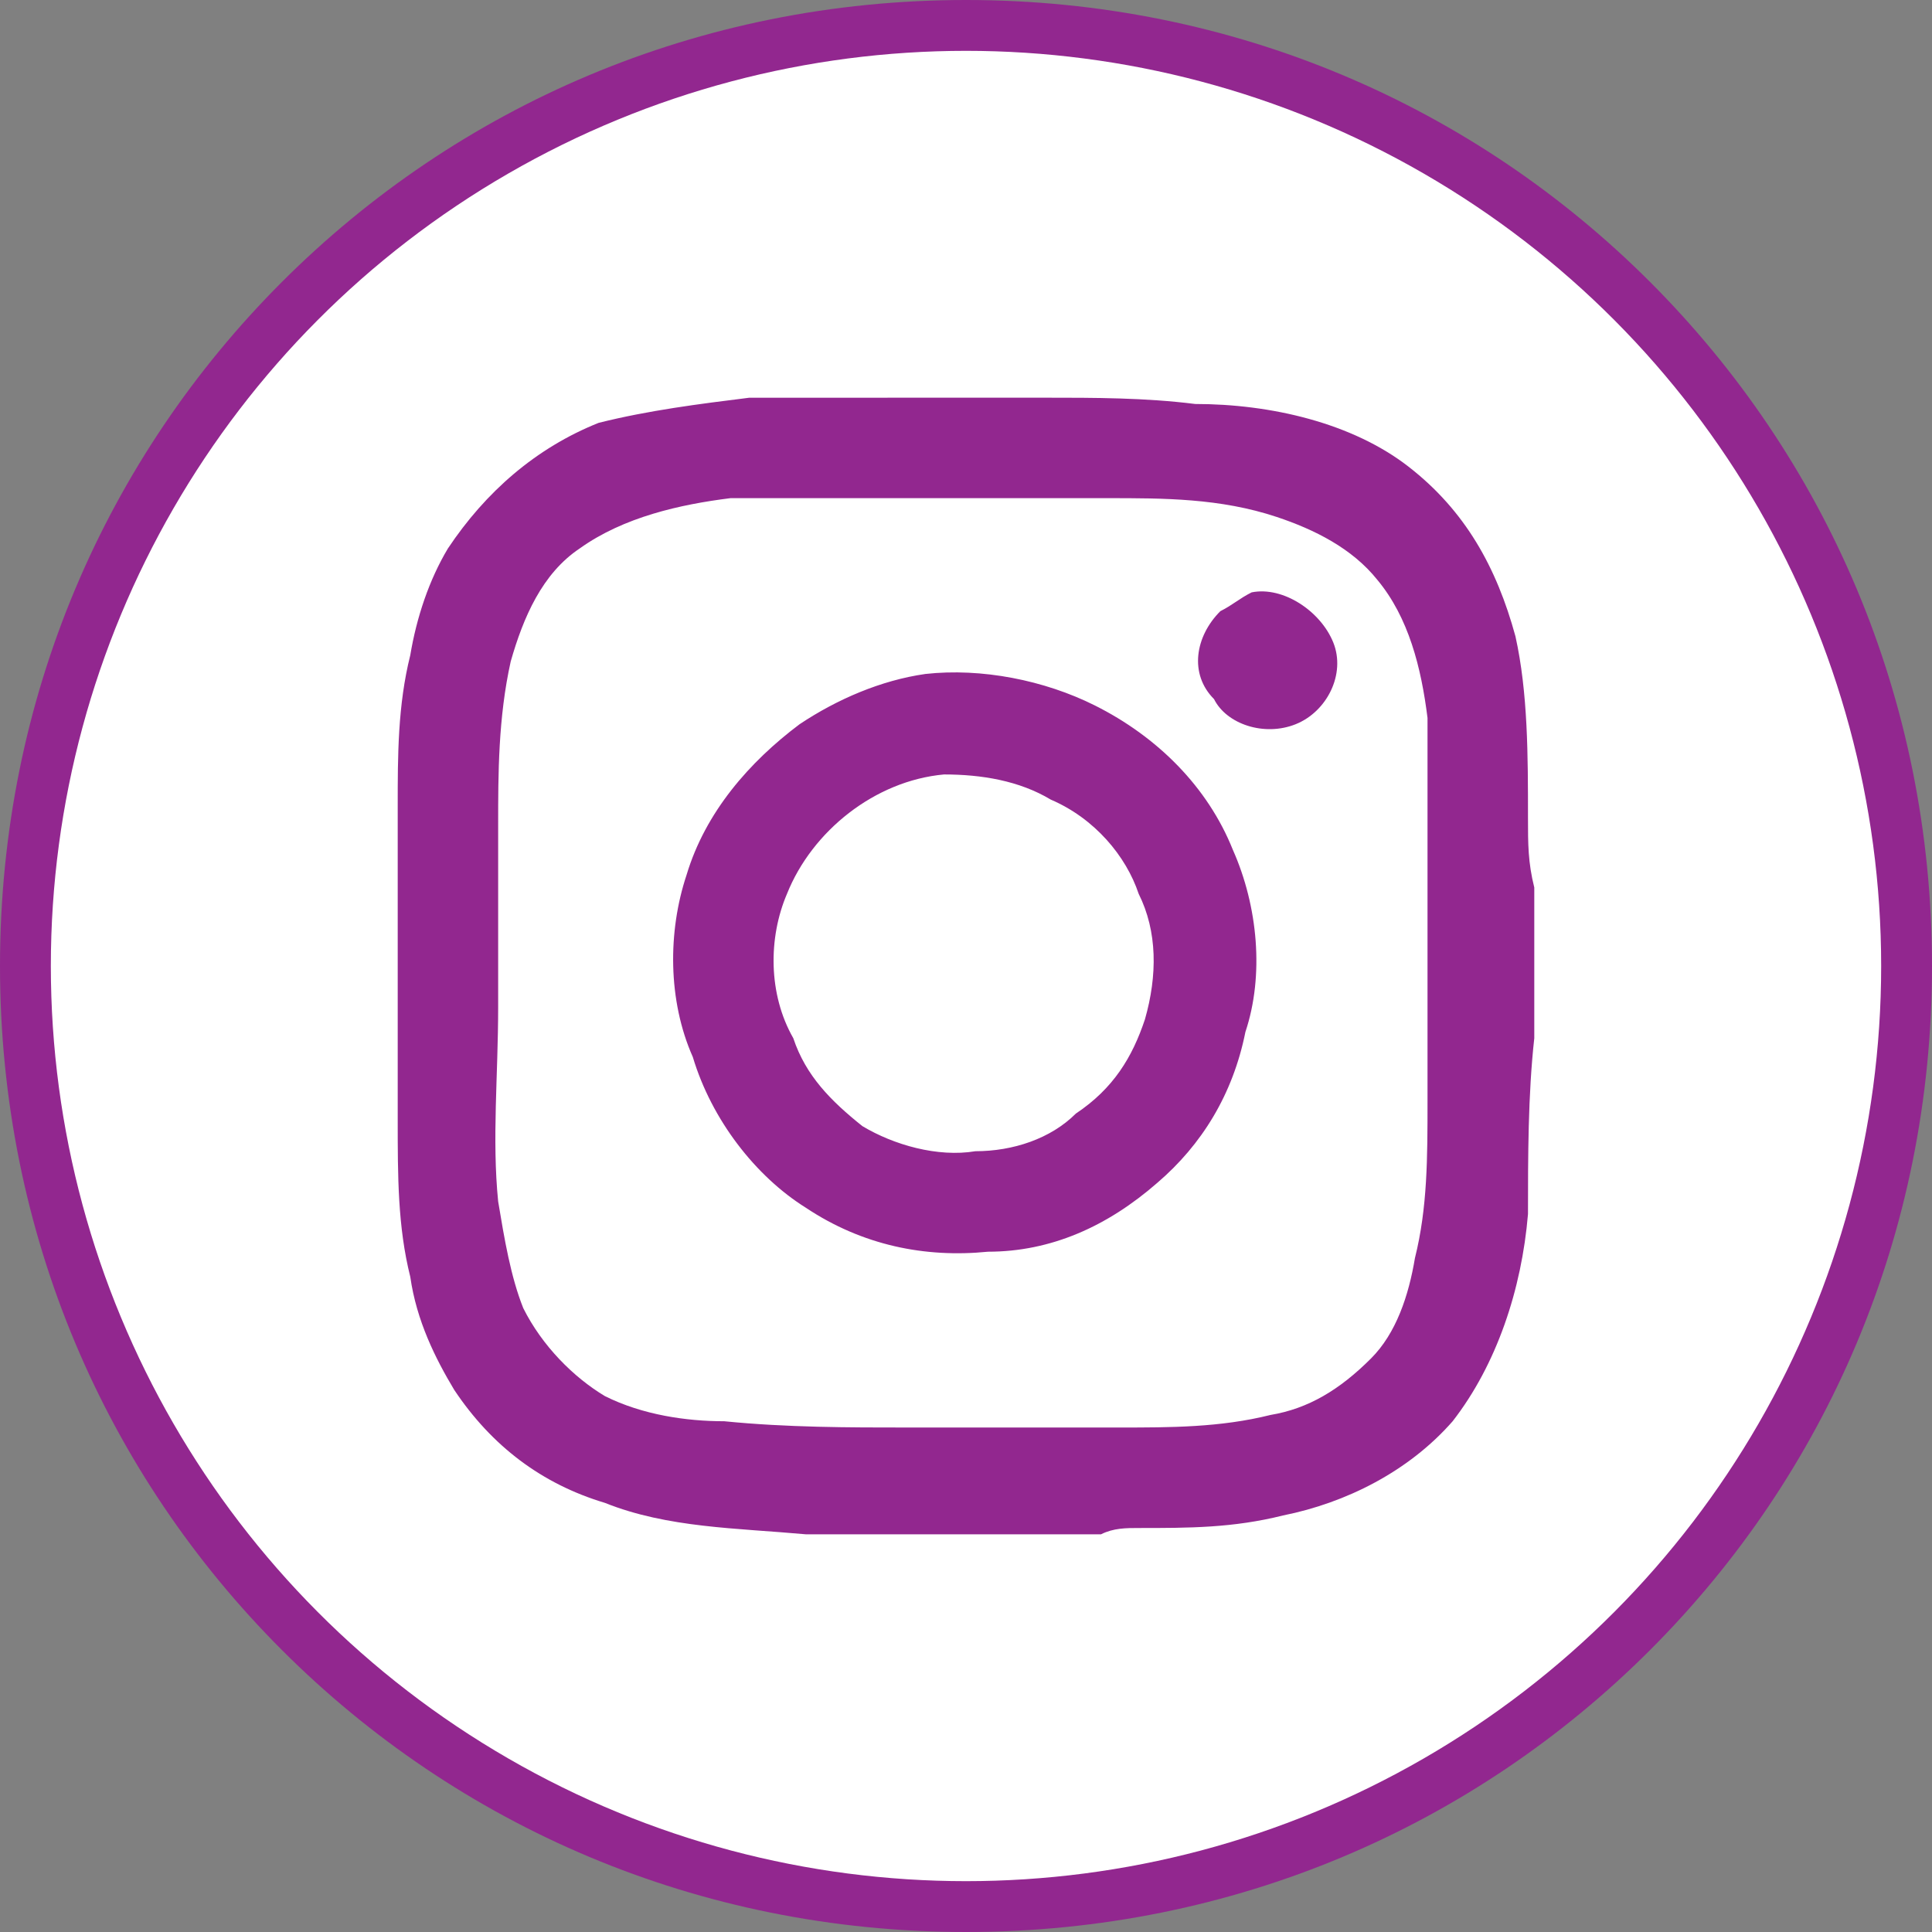 <?xml version="1.0" encoding="UTF-8"?>
<!DOCTYPE svg PUBLIC "-//W3C//DTD SVG 1.1//EN" "http://www.w3.org/Graphics/SVG/1.1/DTD/svg11.dtd">
<!-- Creator: CorelDRAW -->
<svg xmlns="http://www.w3.org/2000/svg" xml:space="preserve" width="7.673mm" height="7.673mm" version="1.1" style="shape-rendering:geometricPrecision; text-rendering:geometricPrecision; image-rendering:optimizeQuality; fill-rule:evenodd; clip-rule:evenodd"
viewBox="0 0 767.28 767.28"
 xmlns:xlink="http://www.w3.org/1999/xlink"
 xmlns:xodm="http://www.corel.com/coreldraw/odm/2003">
 <rect x="0" y="0" width="767.28" height="767.28" fill="#808080" stroke="none"/>
 <defs>
  <style type="text/css">
   <![CDATA[
    .fil1 {fill:white}
    .fil0 {fill:#92278f;fill-rule:nonzero}
    .fil2 {fill:#92278f;fill-rule:nonzero}
   ]]>
  </style>
 </defs>
 <g id="Layer_x0020_1">
  <path class="fil0" d="M383.64 0c106.47,0 201.92,42.22 271.67,111.97 69.75,69.75 111.97,165.21 111.97,271.67 0,106.47 -42.22,201.92 -111.97,271.67 -69.75,69.75 -165.21,111.97 -271.67,111.97 -106.47,0 -201.92,-42.22 -271.67,-111.97 -69.75,-69.75 -111.97,-165.21 -111.97,-271.67 0,-106.47 42.22,-201.92 111.97,-271.67 69.75,-69.75 165.21,-111.97 271.67,-111.97z"/>
  <circle class="fil1" cx="383.64" cy="383.64" r="363.45"/>
  <path class="fil2" d="M352.46 157.94l62.35 0c19.94,0 39.9,0 59.85,2.5 29.92,0 62.35,7.48 84.79,24.94 22.44,17.45 34.91,39.9 42.4,67.33 4.98,22.44 4.98,47.38 4.98,72.32 0,9.98 0,17.46 2.5,27.44l0 59.85c-2.5,22.44 -2.5,47.38 -2.5,69.83 -2.49,29.92 -12.47,59.85 -29.92,82.29 -17.46,19.95 -42.4,32.42 -67.34,37.41 -19.95,4.99 -37.41,4.99 -57.35,4.99 -4.99,0 -9.98,0 -14.96,2.5l-117.21 0c-27.44,-2.5 -54.87,-2.5 -79.81,-12.48 -24.93,-7.48 -44.88,-22.44 -59.85,-44.88 -7.48,-12.47 -14.96,-27.43 -17.45,-44.89 -4.99,-19.95 -4.99,-39.9 -4.99,-62.34l0 -124.7c0,-19.95 0,-39.9 4.99,-59.85 2.49,-14.96 7.48,-29.93 14.96,-42.4 14.96,-22.44 34.91,-39.9 59.85,-49.87 19.95,-4.99 39.9,-7.49 59.85,-9.98 17.46,0 37.41,0 54.87,0l-0.01 -0.01zm-62.35 39.9c-19.95,2.49 -42.4,7.48 -59.85,19.95 -14.96,9.98 -22.44,27.43 -27.43,44.89 -4.99,22.44 -4.99,44.88 -4.99,64.84 0,24.93 0,49.87 0,72.32 0,27.43 -2.49,52.37 0,77.31 2.49,14.96 4.99,29.92 9.98,42.39 7.48,14.96 19.95,27.44 32.42,34.92 14.96,7.48 32.42,9.98 47.38,9.98 24.94,2.49 49.87,2.49 72.32,2.49 29.93,0 57.36,0 84.79,0 19.95,0 39.91,0 59.85,-4.99 14.96,-2.49 27.44,-9.97 39.91,-22.44 9.98,-9.98 14.96,-24.94 17.45,-39.9 4.99,-19.95 4.99,-39.91 4.99,-62.35 0,-27.43 0,-57.36 0,-87.28 0,-22.45 0,-44.89 0,-64.85 -2.49,-19.94 -7.48,-39.9 -19.95,-54.86 -9.97,-12.47 -24.93,-19.95 -39.9,-24.94 -22.44,-7.48 -44.89,-7.48 -67.34,-7.48 -17.45,0 -37.41,0 -54.86,0 -4.99,0 -9.98,0 -14.96,0 -27.43,0 -52.37,0 -79.8,0l-0.01 0zm206.99 37.41c12.47,-2.49 27.43,7.48 32.42,19.95 4.99,12.47 -2.49,27.43 -14.96,32.42 -12.47,4.99 -27.43,0 -32.42,-9.98 -9.98,-9.98 -7.48,-24.94 2.5,-34.91 4.98,-2.5 7.48,-4.99 12.47,-7.49l-0.01 0.01zm-129.67 32.42c22.44,-2.49 47.38,2.49 67.33,12.47 24.94,12.47 44.89,32.42 54.86,57.36 9.98,22.44 12.48,49.87 4.99,72.32 -4.99,24.94 -17.45,44.89 -34.91,59.86 -19.95,17.45 -42.4,27.43 -67.34,27.43 -24.93,2.49 -49.87,-2.5 -72.32,-17.46 -19.95,-12.47 -37.41,-34.91 -44.89,-59.85 -9.97,-22.44 -9.97,-49.87 -2.49,-72.32 7.48,-24.94 24.94,-44.89 44.88,-59.85 14.96,-9.98 32.43,-17.46 49.88,-19.95l0.01 -0.01zm7.47 39.9c-27.43,2.5 -52.37,22.45 -62.34,47.38 -7.49,17.46 -7.49,39.91 2.49,57.36 4.99,14.96 14.96,24.94 27.43,34.92 12.47,7.48 29.93,12.47 44.89,9.97 14.96,0 29.92,-4.98 39.9,-14.95 14.96,-9.98 22.44,-22.45 27.43,-37.41 4.99,-17.46 4.99,-34.92 -2.49,-49.88 -4.99,-14.96 -17.46,-29.93 -34.92,-37.41 -12.47,-7.48 -27.43,-9.98 -42.39,-9.98l0 0z"/>
 </g>
</svg>
